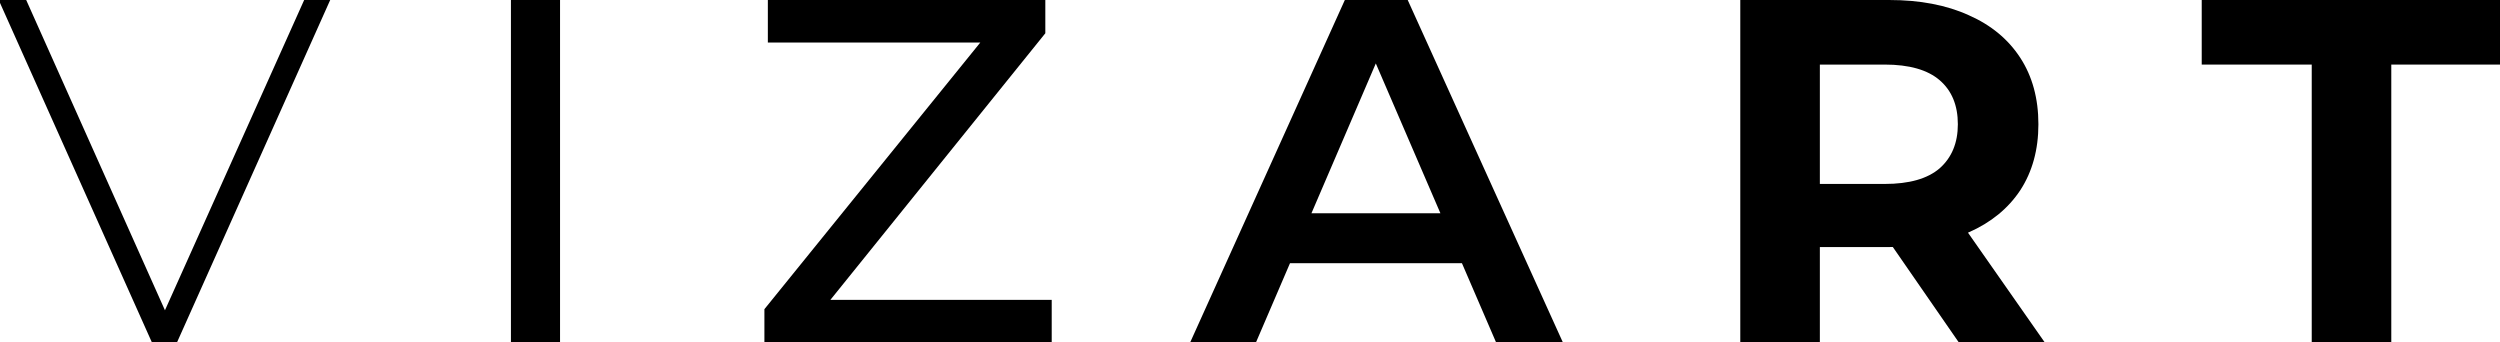 <?xml version="1.0" encoding="UTF-8"?> <svg xmlns="http://www.w3.org/2000/svg" width="1920" height="263" viewBox="0 0 1920 263" fill="none"><path d="M116.679 263L-1 0H20.122L132.52 251.353H120.828L233.604 0H253.594L135.915 263H116.679Z" fill="black"></path><path d="M392.395 263V0H430.113V263H392.395Z" fill="black"></path><path d="M587.065 263V237.451L764.715 18.034L768.864 32.687H589.706V0H802.81V25.549L625.914 244.966L621.388 230.313H807.714V263H587.065Z" fill="black"></path><path d="M914.03 263L1032.84 0H1081.12L1200.31 263H1149.01L1046.8 25.924H1066.41L964.572 263H914.03ZM968.72 202.134L981.922 163.811H1124.49L1137.7 202.134H968.72Z" fill="black"></path><path d="M1336.54 263V0H1450.83C1474.47 0 1494.83 3.882 1511.93 11.647C1529.03 19.161 1542.23 30.057 1551.54 44.334C1560.84 58.611 1565.49 75.644 1565.49 95.431C1565.49 114.969 1560.84 131.876 1551.54 146.153C1542.23 160.18 1529.03 170.95 1511.93 178.464C1494.83 185.979 1474.47 189.736 1450.83 189.736H1370.49L1397.65 163.06V263H1336.54ZM1504.39 263L1438.38 167.569H1503.63L1570.39 263H1504.39ZM1397.65 169.823L1370.49 141.269H1447.43C1466.29 141.269 1480.37 137.261 1489.68 129.246C1498.98 120.98 1503.63 109.709 1503.63 95.431C1503.63 80.904 1498.98 69.632 1489.68 61.617C1480.37 53.602 1466.29 49.594 1447.43 49.594H1370.49L1397.65 20.664V169.823Z" fill="black"></path><path d="M1775.41 263V49.594H1690.92V0H1921V49.594H1836.51V263H1775.41Z" fill="black"></path></svg> 